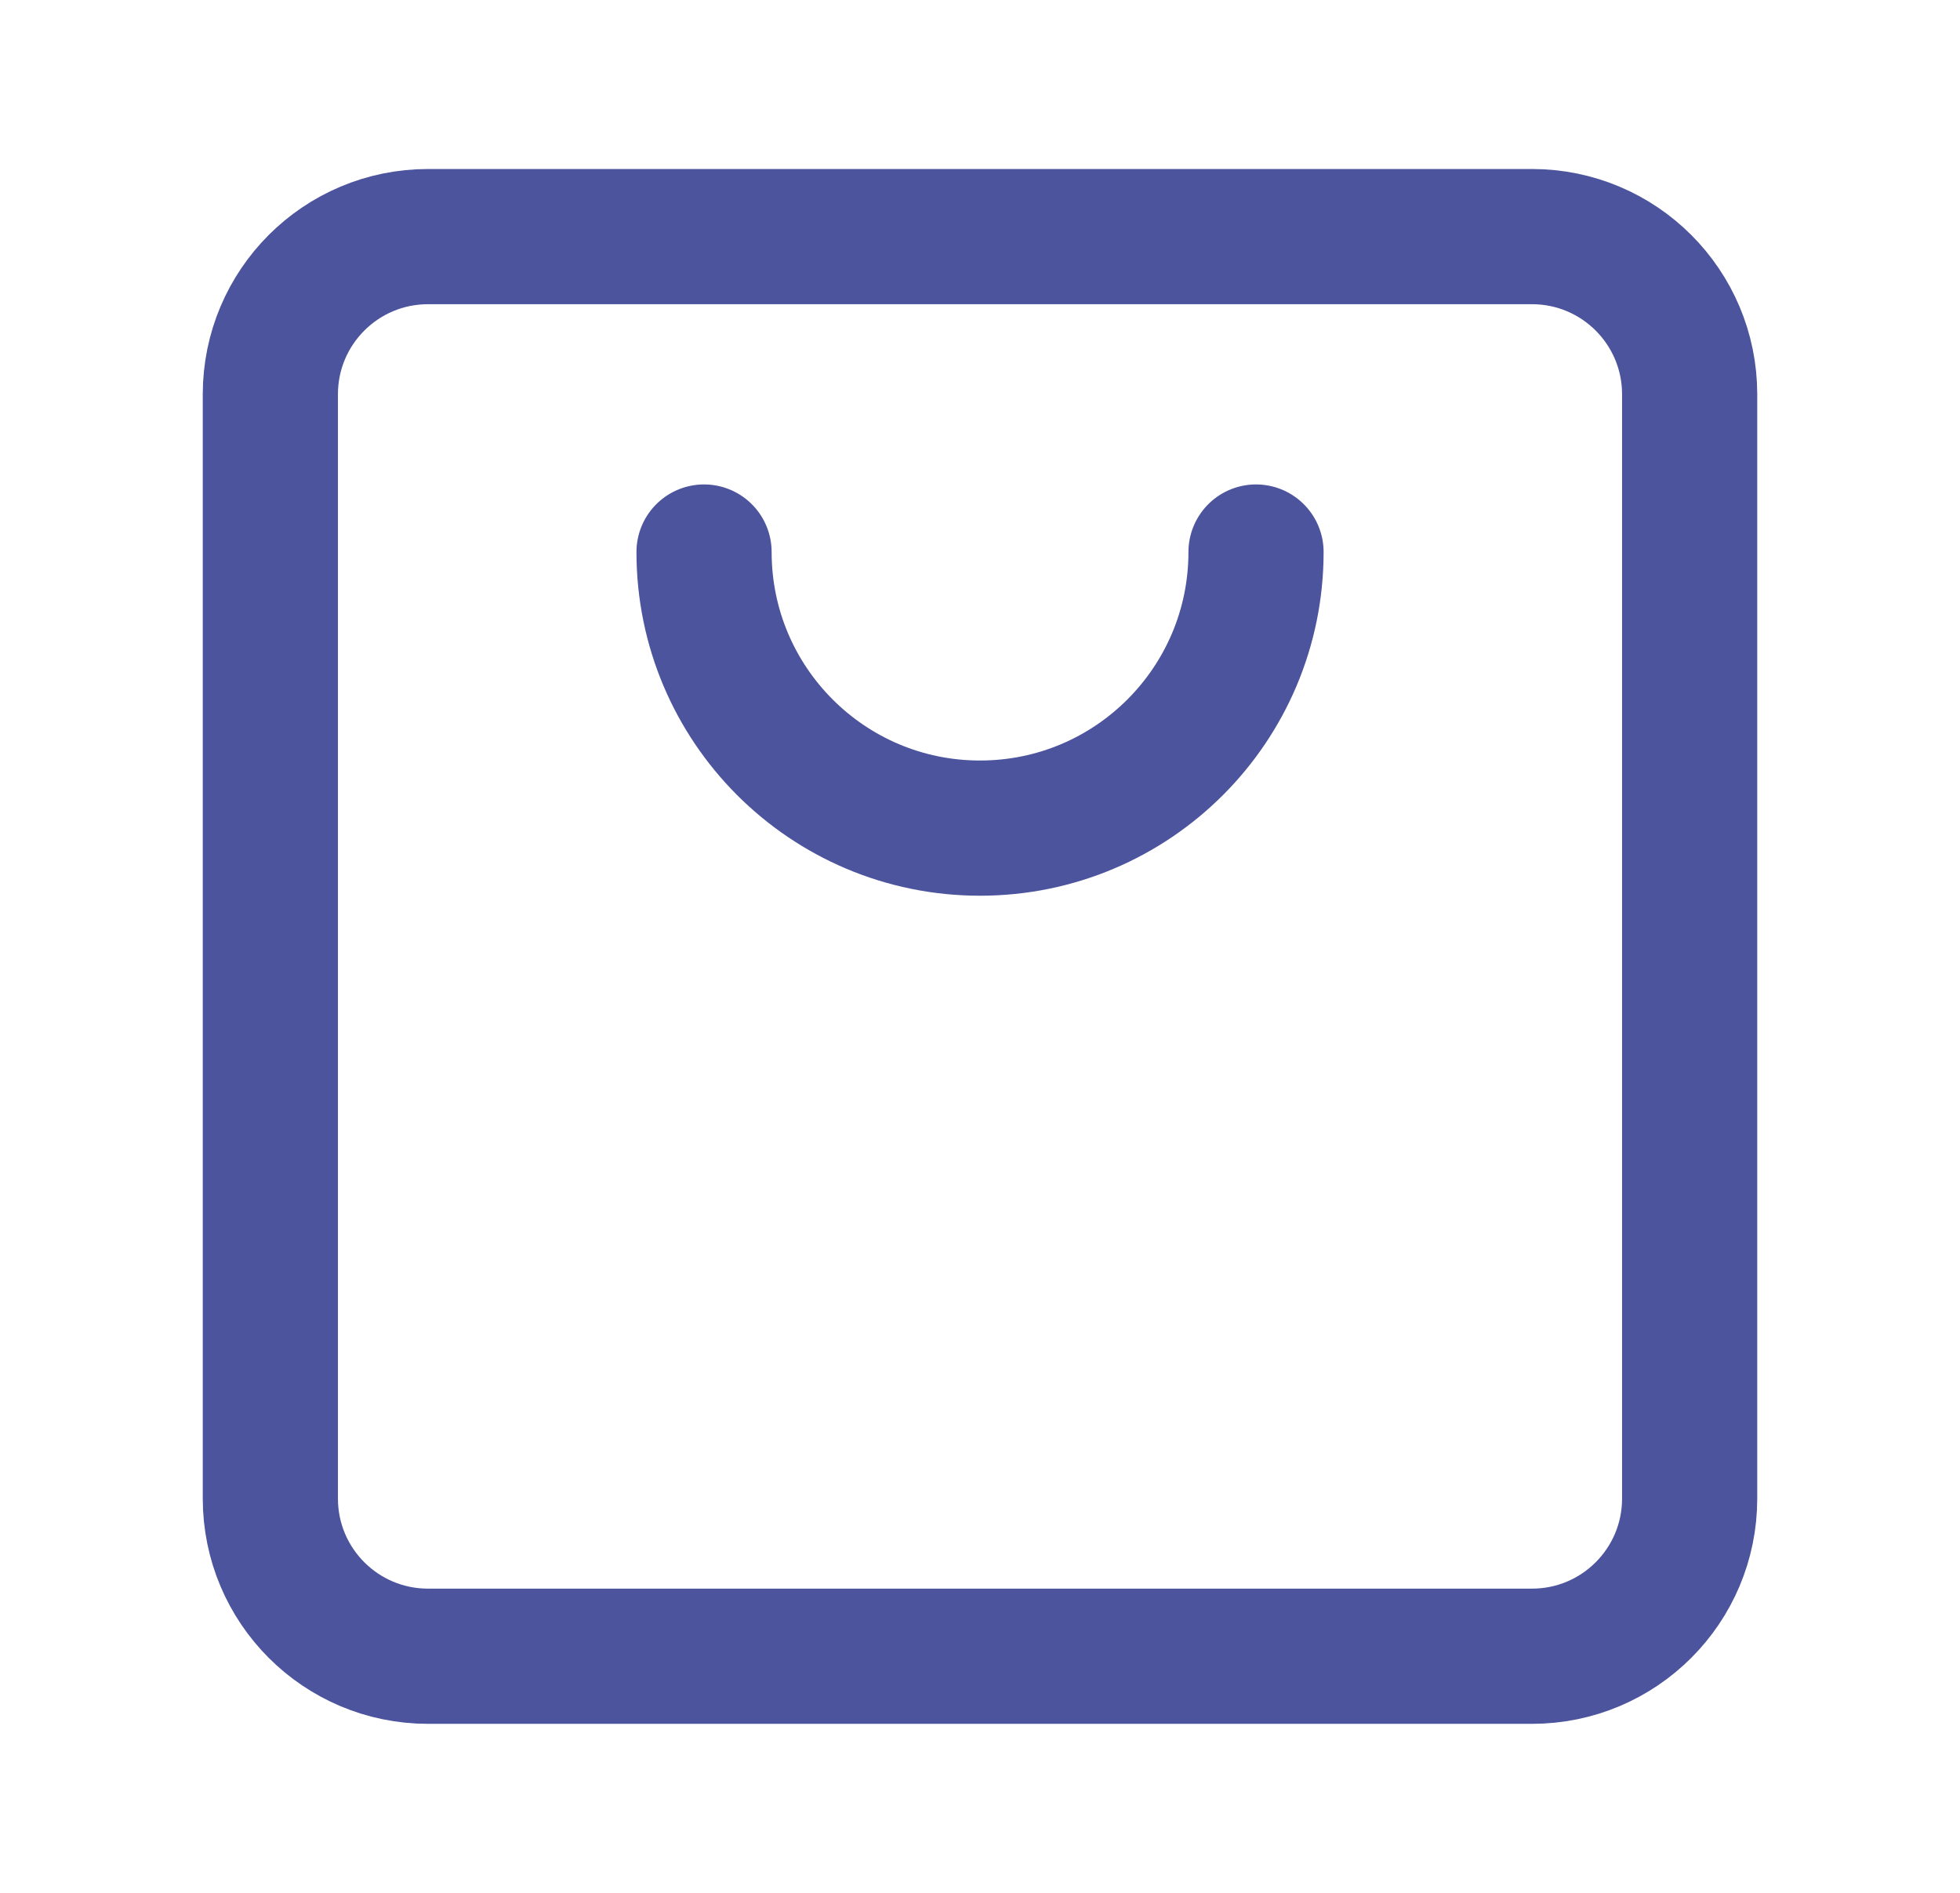 <svg width="29" height="28" viewBox="0 0 29 28" fill="none" xmlns="http://www.w3.org/2000/svg">
<path fill-rule="evenodd" clip-rule="evenodd" d="M6.333 3.5H22.667C23.956 3.5 25 4.544 25 5.833V22.167C25 23.456 23.956 24.5 22.667 24.5H6.333C5.044 24.5 4 23.456 4 22.167V5.833C4 4.544 5.044 3.5 6.333 3.5Z" stroke="#4B549D" stroke-width="2" stroke-linecap="round" stroke-linejoin="round"/>
<path d="M10.417 8.166C10.417 10.422 12.245 12.25 14.5 12.25C16.756 12.25 18.584 10.422 18.584 8.166" stroke="#4B549D" stroke-width="2" stroke-linecap="round" stroke-linejoin="round"/>
</svg>
